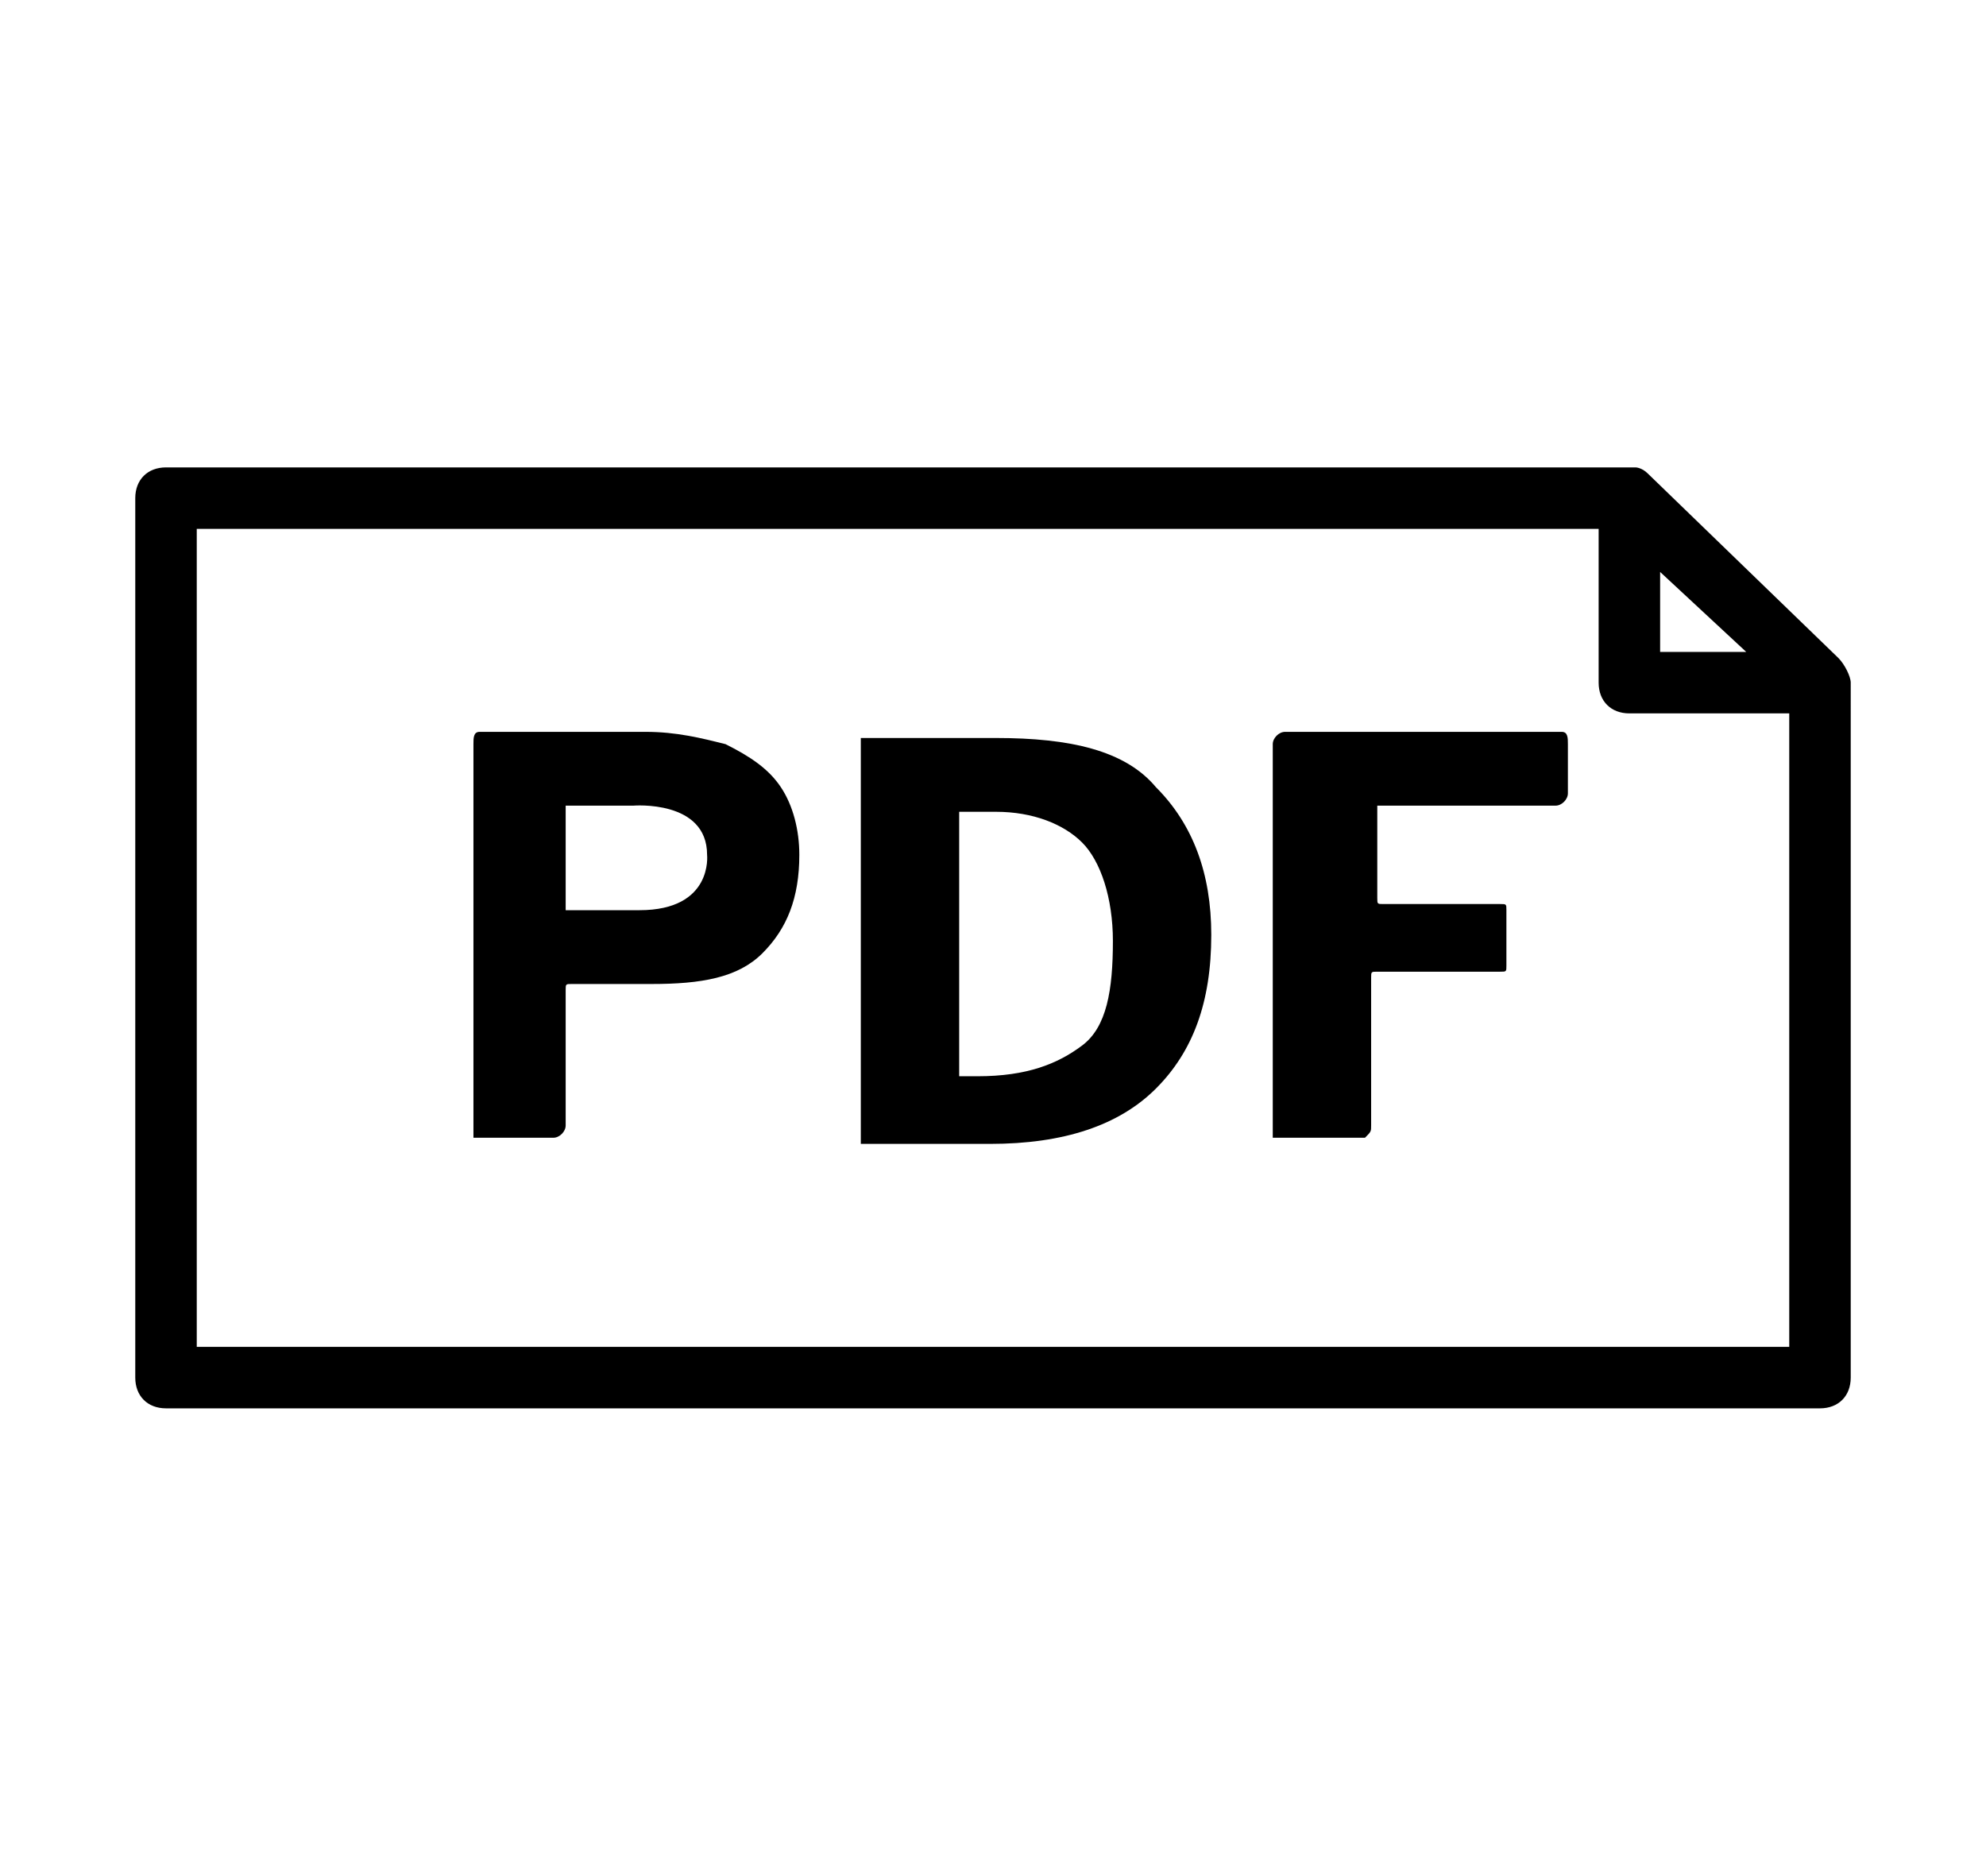 <svg version="1.1" id="Ebene_1" xmlns="http://www.w3.org/2000/svg" xmlns:xlink="http://www.w3.org/1999/xlink" x="0px" y="0px"
	 viewBox="0 0 32.3 30.5" style="enable-background:new 0 0 32.3 30.5;" xml:space="preserve">
<g>
	<path d="M12.4,15.5c-0.4,0.4-1,0.5-1.8,0.5H9.3c-0.1,0-0.1,0-0.1,0.1v2.2c0,0.1-0.1,0.2-0.2,0.2H7.8c-0.1,0-0.1,0-0.1,0v-0.1v-6.3
		c0-0.1,0-0.2,0.1-0.2h2.7c0.5,0,0.9,0.1,1.3,0.2c0.4,0.2,0.7,0.4,0.9,0.7s0.3,0.7,0.3,1.1C13,14.6,12.8,15.1,12.4,15.5z M11.5,13.9
		c0-0.9-1.2-0.8-1.2-0.8h-1c-0.1,0-0.1,0-0.1,0v0.1v1.5v0.1h0.1h1.1C11.6,14.8,11.5,13.9,11.5,13.9z"/>
</g>
<g>
	<path d="M16.2,12c1.2,0,2.1,0.2,2.6,0.8c0.6,0.6,0.9,1.4,0.9,2.4c0,1.1-0.3,1.9-0.9,2.5s-1.5,0.9-2.7,0.9h-1.9c-0.1,0-0.1,0-0.2,0
		c0,0,0-0.1,0-0.2v-6.3c0-0.1,0-0.1,0-0.1h0.2C15.2,12,15.9,12,16.2,12z M15.6,13.2v4.2v0.1h0.1h0.2c0.8,0,1.3-0.2,1.7-0.5
		s0.5-0.9,0.5-1.7c0-0.7-0.2-1.3-0.5-1.6s-0.8-0.5-1.4-0.5h-0.5C15.7,13.2,15.6,13.2,15.6,13.2z"/>
</g>
<g>
	<path d="M20.9,11.9h4.5c0.1,0,0.1,0.1,0.1,0.2v0.8c0,0.1-0.1,0.2-0.2,0.2h-2.8c-0.1,0-0.1,0-0.1,0v0.1v1.4c0,0.1,0,0.1,0.1,0.1h1.9
		c0.1,0,0.1,0,0.1,0.1v0.9c0,0.1,0,0.1-0.1,0.1h-2c-0.1,0-0.1,0-0.1,0.1v2.4c0,0.1,0,0.1-0.1,0.2c0,0-0.1,0-0.2,0h-1.1
		c-0.1,0-0.1,0-0.2,0v-0.1v-6.3C20.7,12,20.8,11.9,20.9,11.9z"/>
</g>
<path d="M26.6,7.6c-0.1,0-0.1,0-0.2,0H2.7c-0.3,0-0.5,0.2-0.5,0.5v14.3c0,0.3,0.2,0.5,0.5,0.5h26.9c0.3,0,0.5-0.2,0.5-0.5V11.1
	c0-0.1-0.1-0.3-0.2-0.4l0,0l-3.1-3C26.7,7.6,26.6,7.6,26.6,7.6z M27,9.3l1.4,1.3H27V9.3z M3.2,21.9V8.6H26v2.5
	c0,0.3,0.2,0.5,0.5,0.5h2.6v10.3C29.1,21.9,3.2,21.9,3.2,21.9z"/>
</svg>
